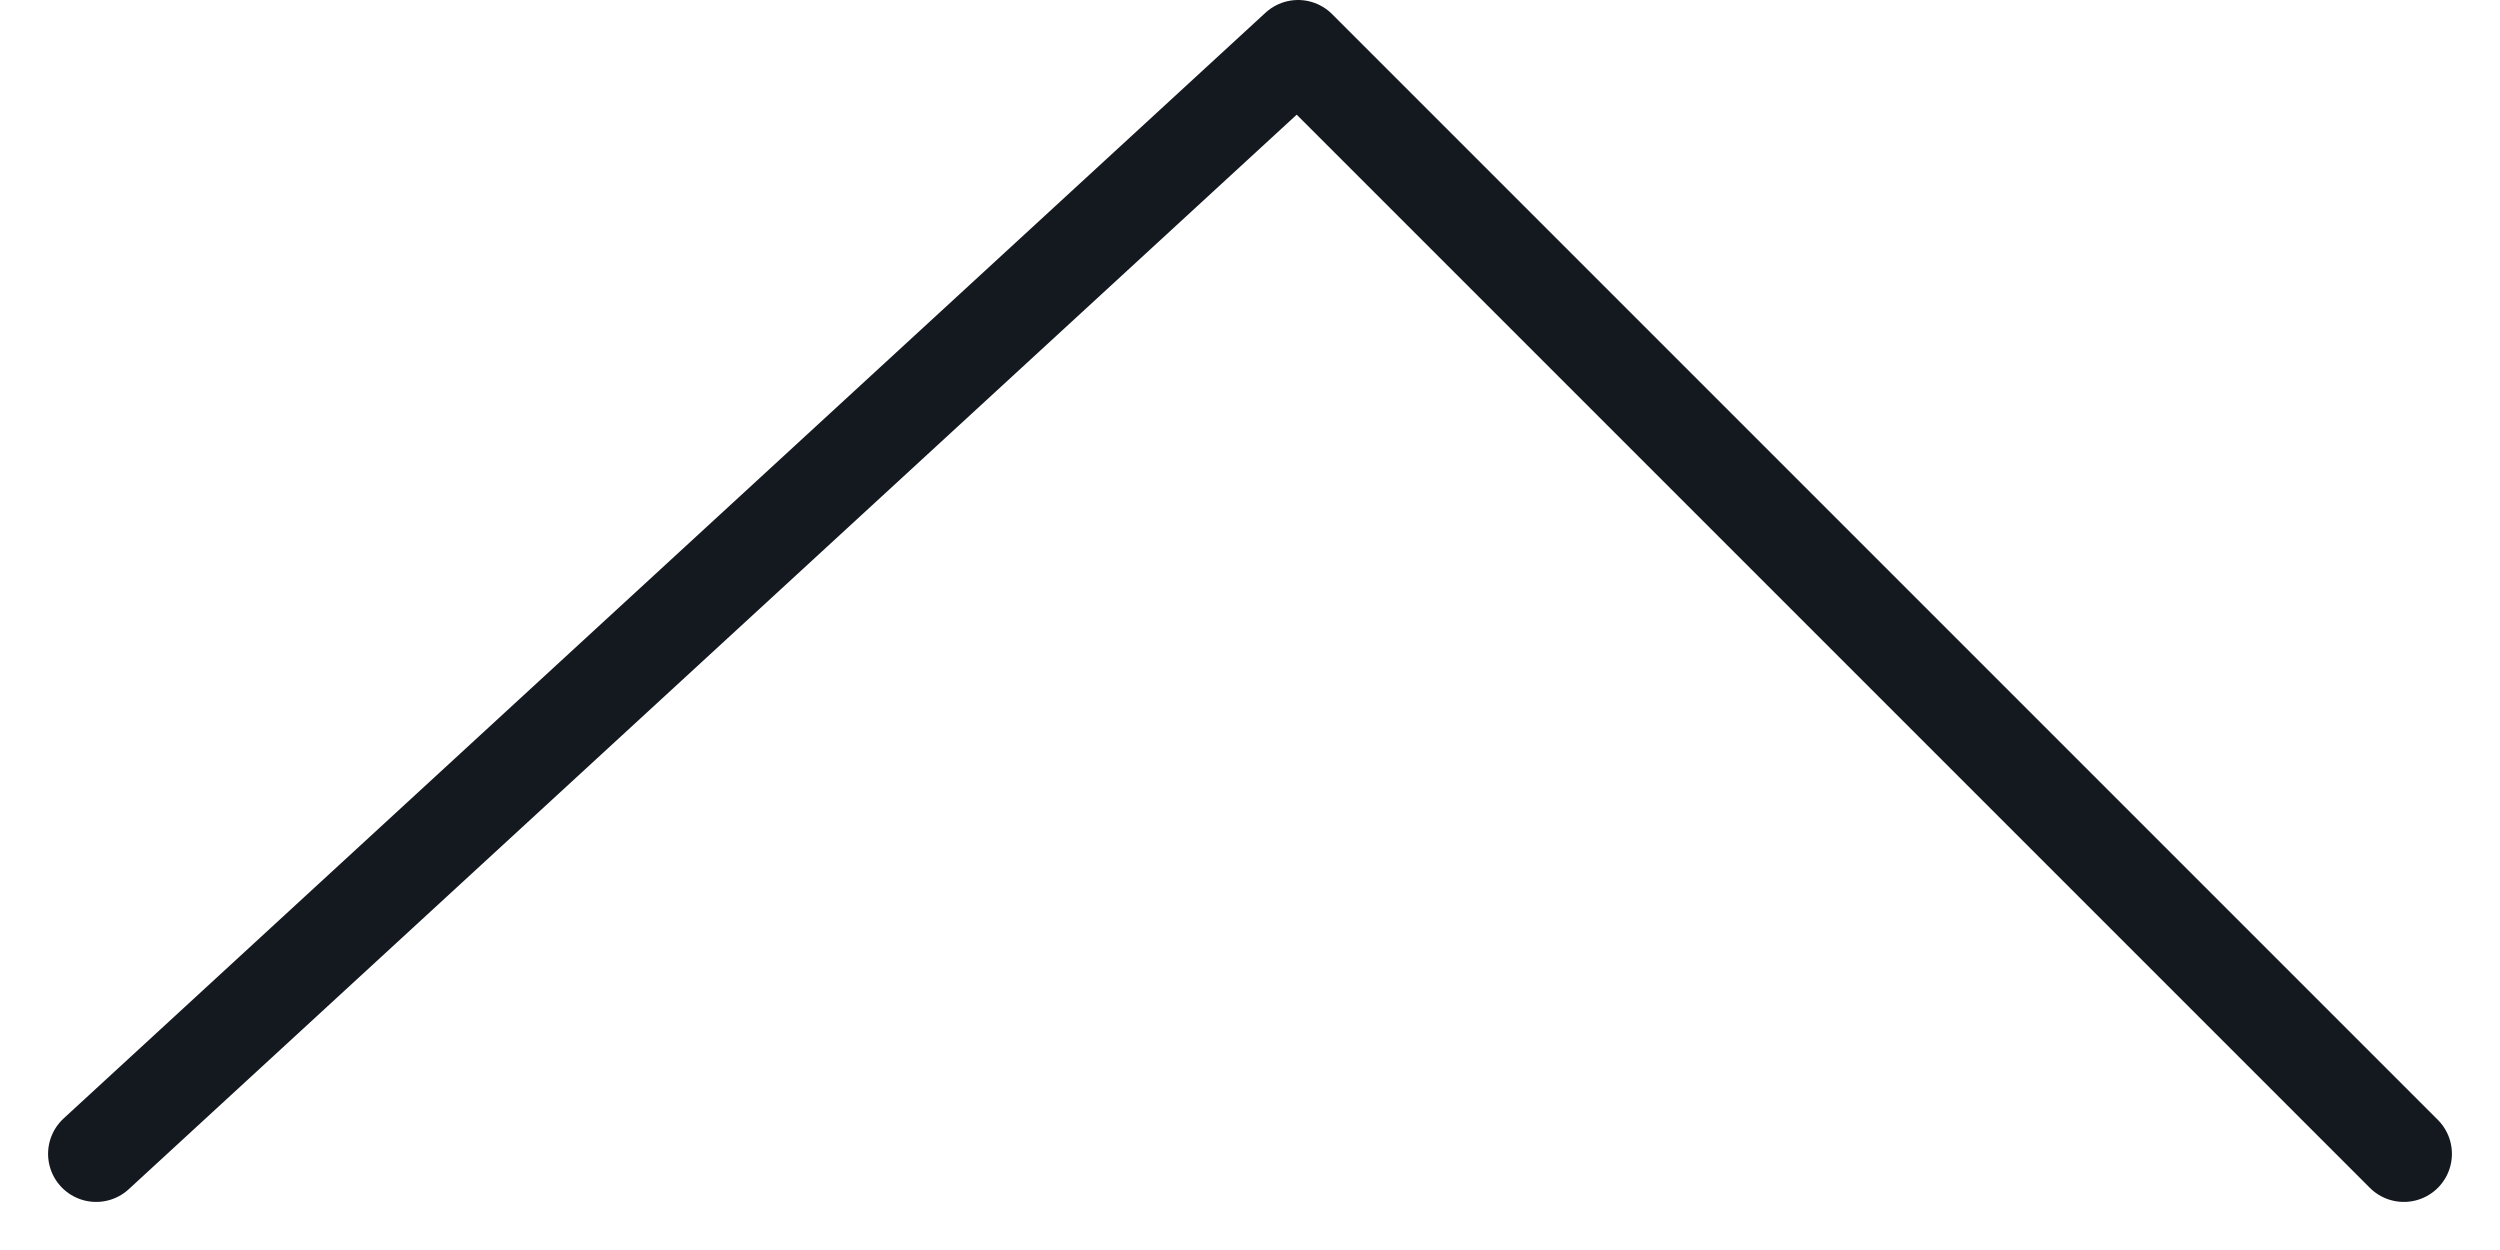 <svg width="26" height="13" viewBox="0 0 26 13" fill="none" xmlns="http://www.w3.org/2000/svg">
<path d="M1 12L13.5 0.5C13.5 0.5 20.509 7.509 25 12" stroke="#14181F" stroke-linecap="round" stroke-linejoin="round"/>
</svg>
